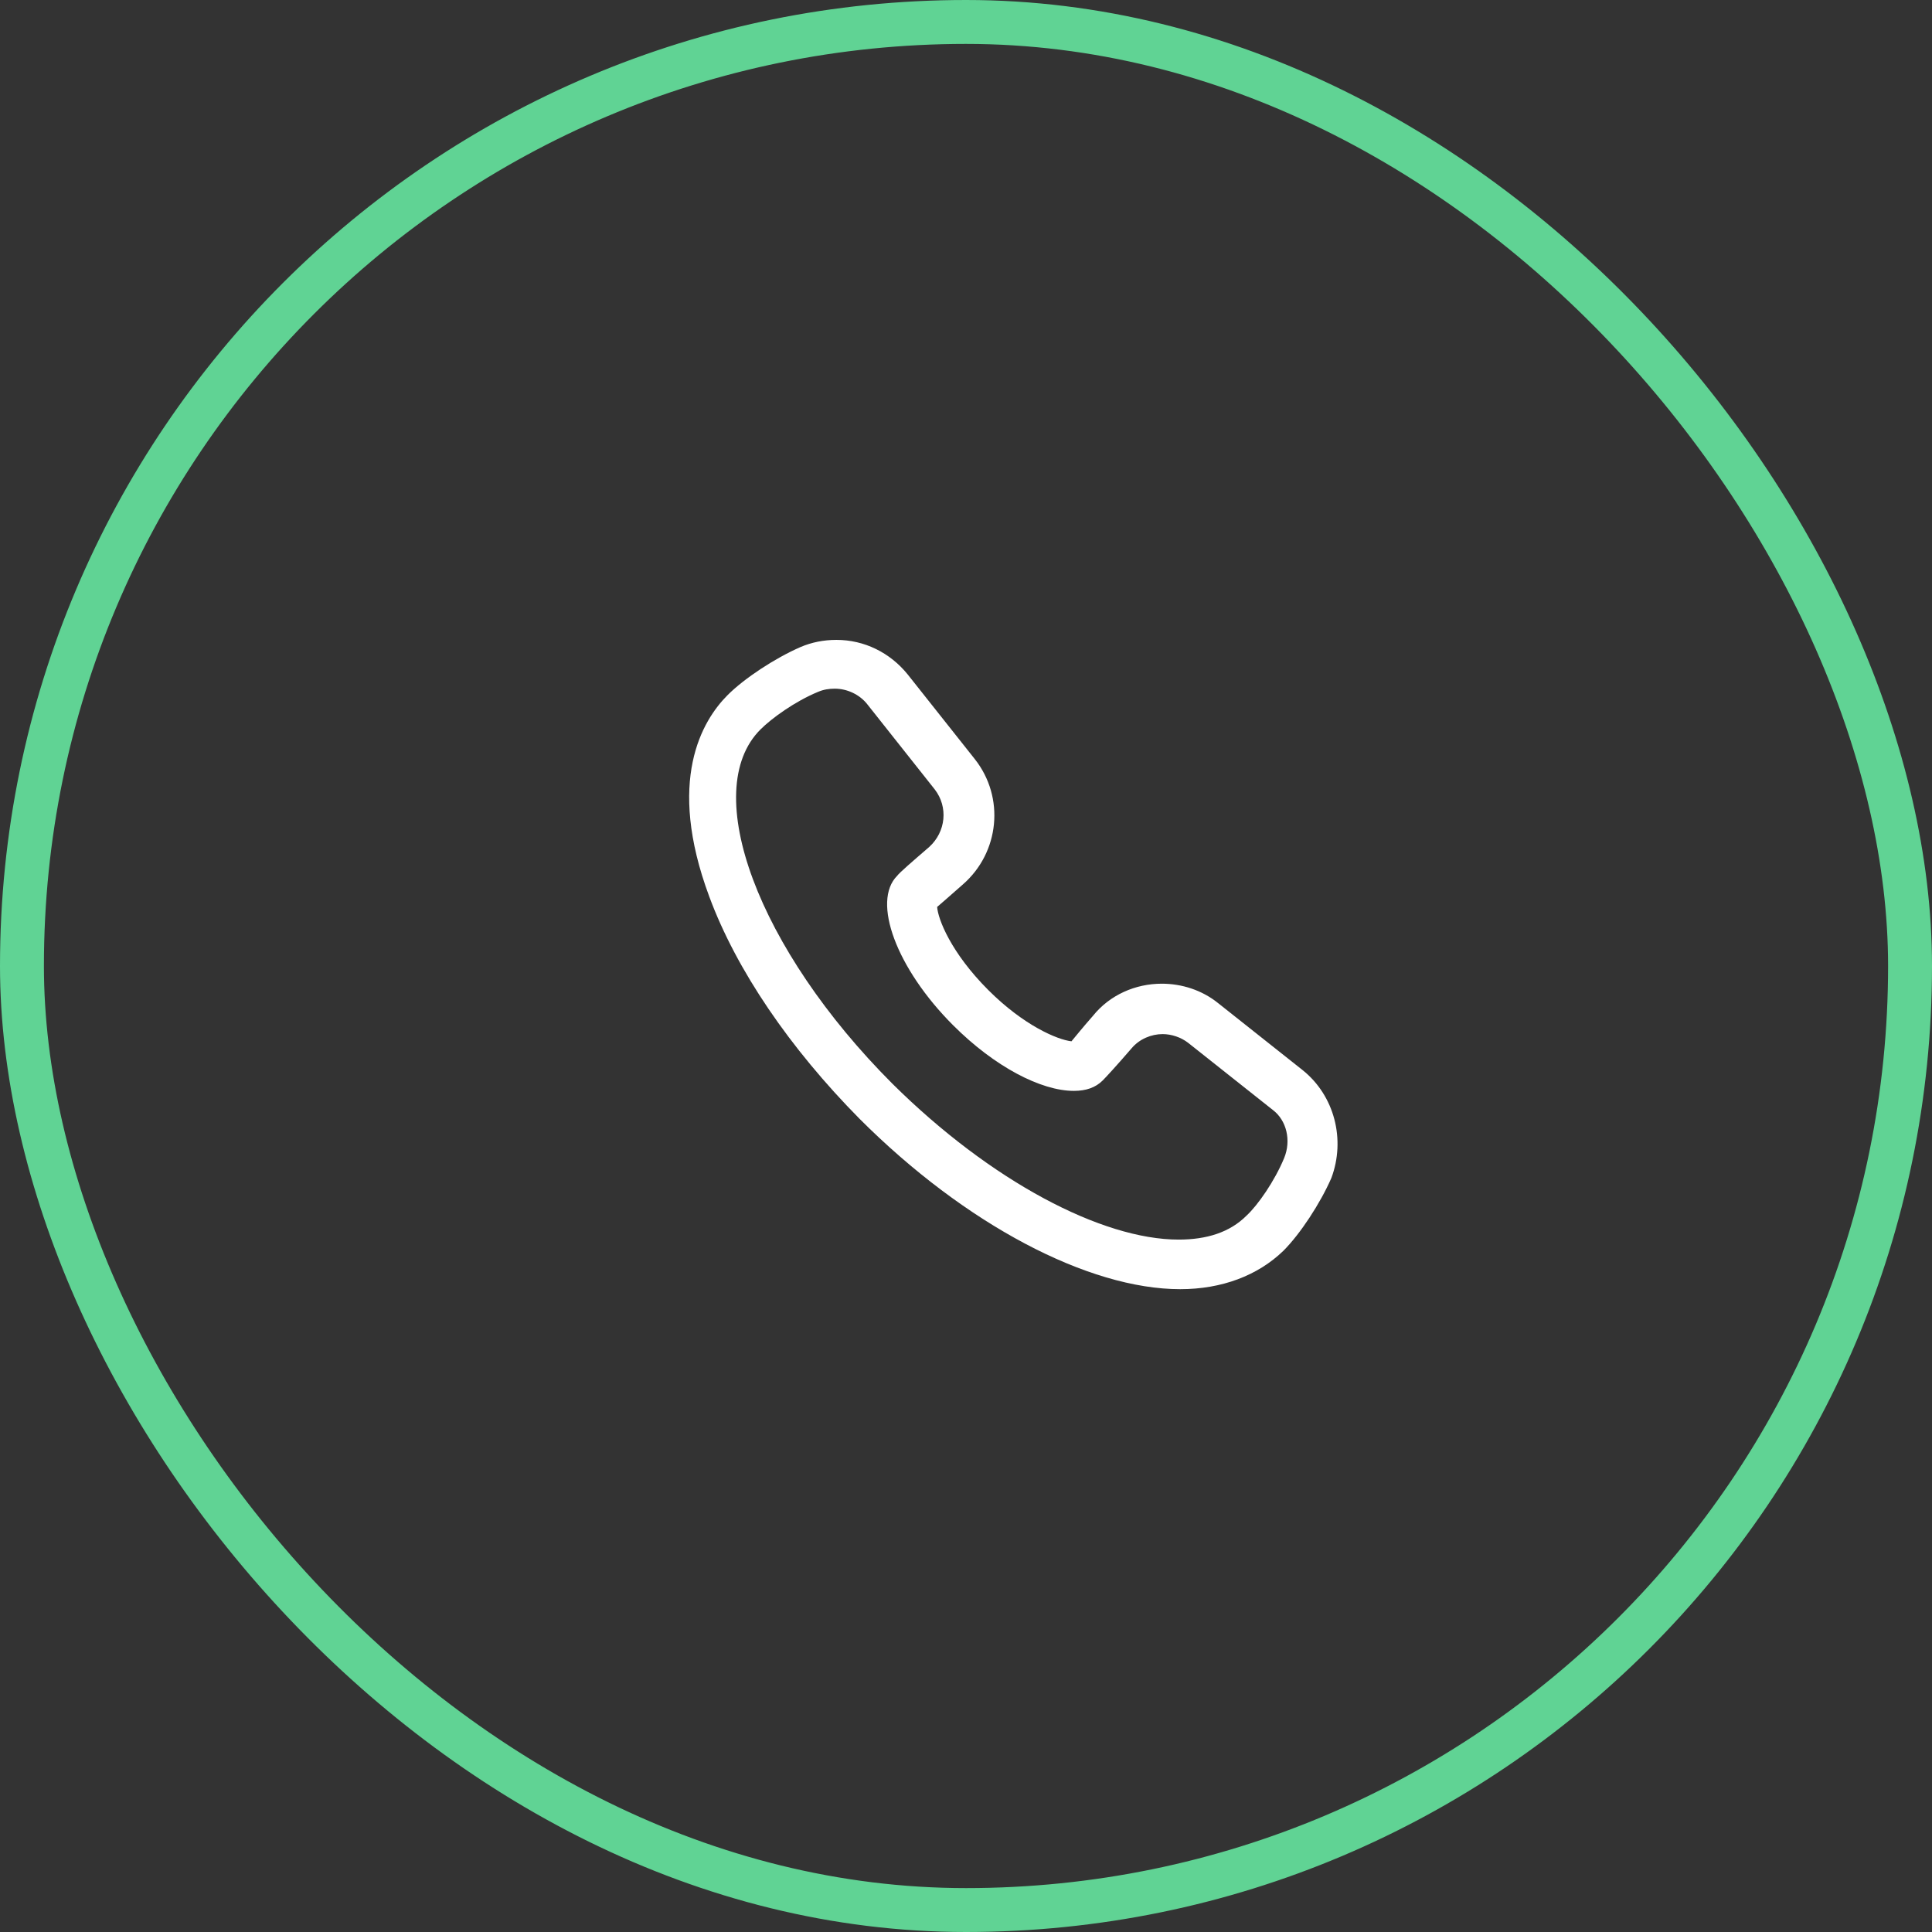 <?xml version="1.0" encoding="UTF-8"?> <svg xmlns="http://www.w3.org/2000/svg" width="44" height="44" viewBox="0 0 44 44" fill="none"><rect x="0" y="0" width="44" height="44" fill="#333333" stroke="none"/><rect x="0.5" y="0.5" width="43" height="43" rx="21.5" stroke="#60D394"></rect><path d="M29.665 24.37L27.735 22.84C27.371 22.549 26.915 22.403 26.46 22.403C25.859 22.403 25.276 22.658 24.894 23.132C24.639 23.423 24.494 23.605 24.402 23.715C24.075 23.678 23.31 23.35 22.509 22.549C21.653 21.693 21.361 20.928 21.343 20.655C21.452 20.564 21.634 20.4 21.926 20.145C22.764 19.417 22.891 18.16 22.199 17.286L20.669 15.356C20.269 14.864 19.686 14.573 19.049 14.573C18.757 14.573 18.484 14.628 18.229 14.737C17.646 14.992 16.954 15.447 16.572 15.829C15.989 16.412 15.17 17.778 16.153 20.419C16.772 22.094 17.992 23.878 19.577 25.481C21.98 27.885 24.785 29.36 26.879 29.36C27.826 29.36 28.645 29.05 29.228 28.486C29.611 28.103 30.066 27.411 30.321 26.828C30.648 25.954 30.394 24.953 29.665 24.37ZM29.246 26.373C29.028 26.901 28.645 27.448 28.39 27.684C28.008 28.067 27.48 28.231 26.843 28.231C25.094 28.231 22.563 26.901 20.323 24.68C17.264 21.62 15.916 18.015 17.319 16.613C17.574 16.358 18.102 15.975 18.63 15.757C18.757 15.702 18.885 15.684 19.012 15.684C19.285 15.684 19.577 15.811 19.759 16.048L21.288 17.978C21.598 18.379 21.543 18.944 21.161 19.29C20.76 19.636 20.487 19.872 20.433 19.945C19.85 20.528 20.414 22.057 21.707 23.35C22.654 24.297 23.71 24.844 24.457 24.844C24.73 24.844 24.949 24.771 25.113 24.607C25.186 24.534 25.422 24.279 25.768 23.878C25.95 23.66 26.223 23.551 26.478 23.551C26.679 23.551 26.897 23.623 27.061 23.751L28.991 25.281C29.301 25.517 29.41 25.973 29.246 26.373Z" fill="white"></path></svg> 